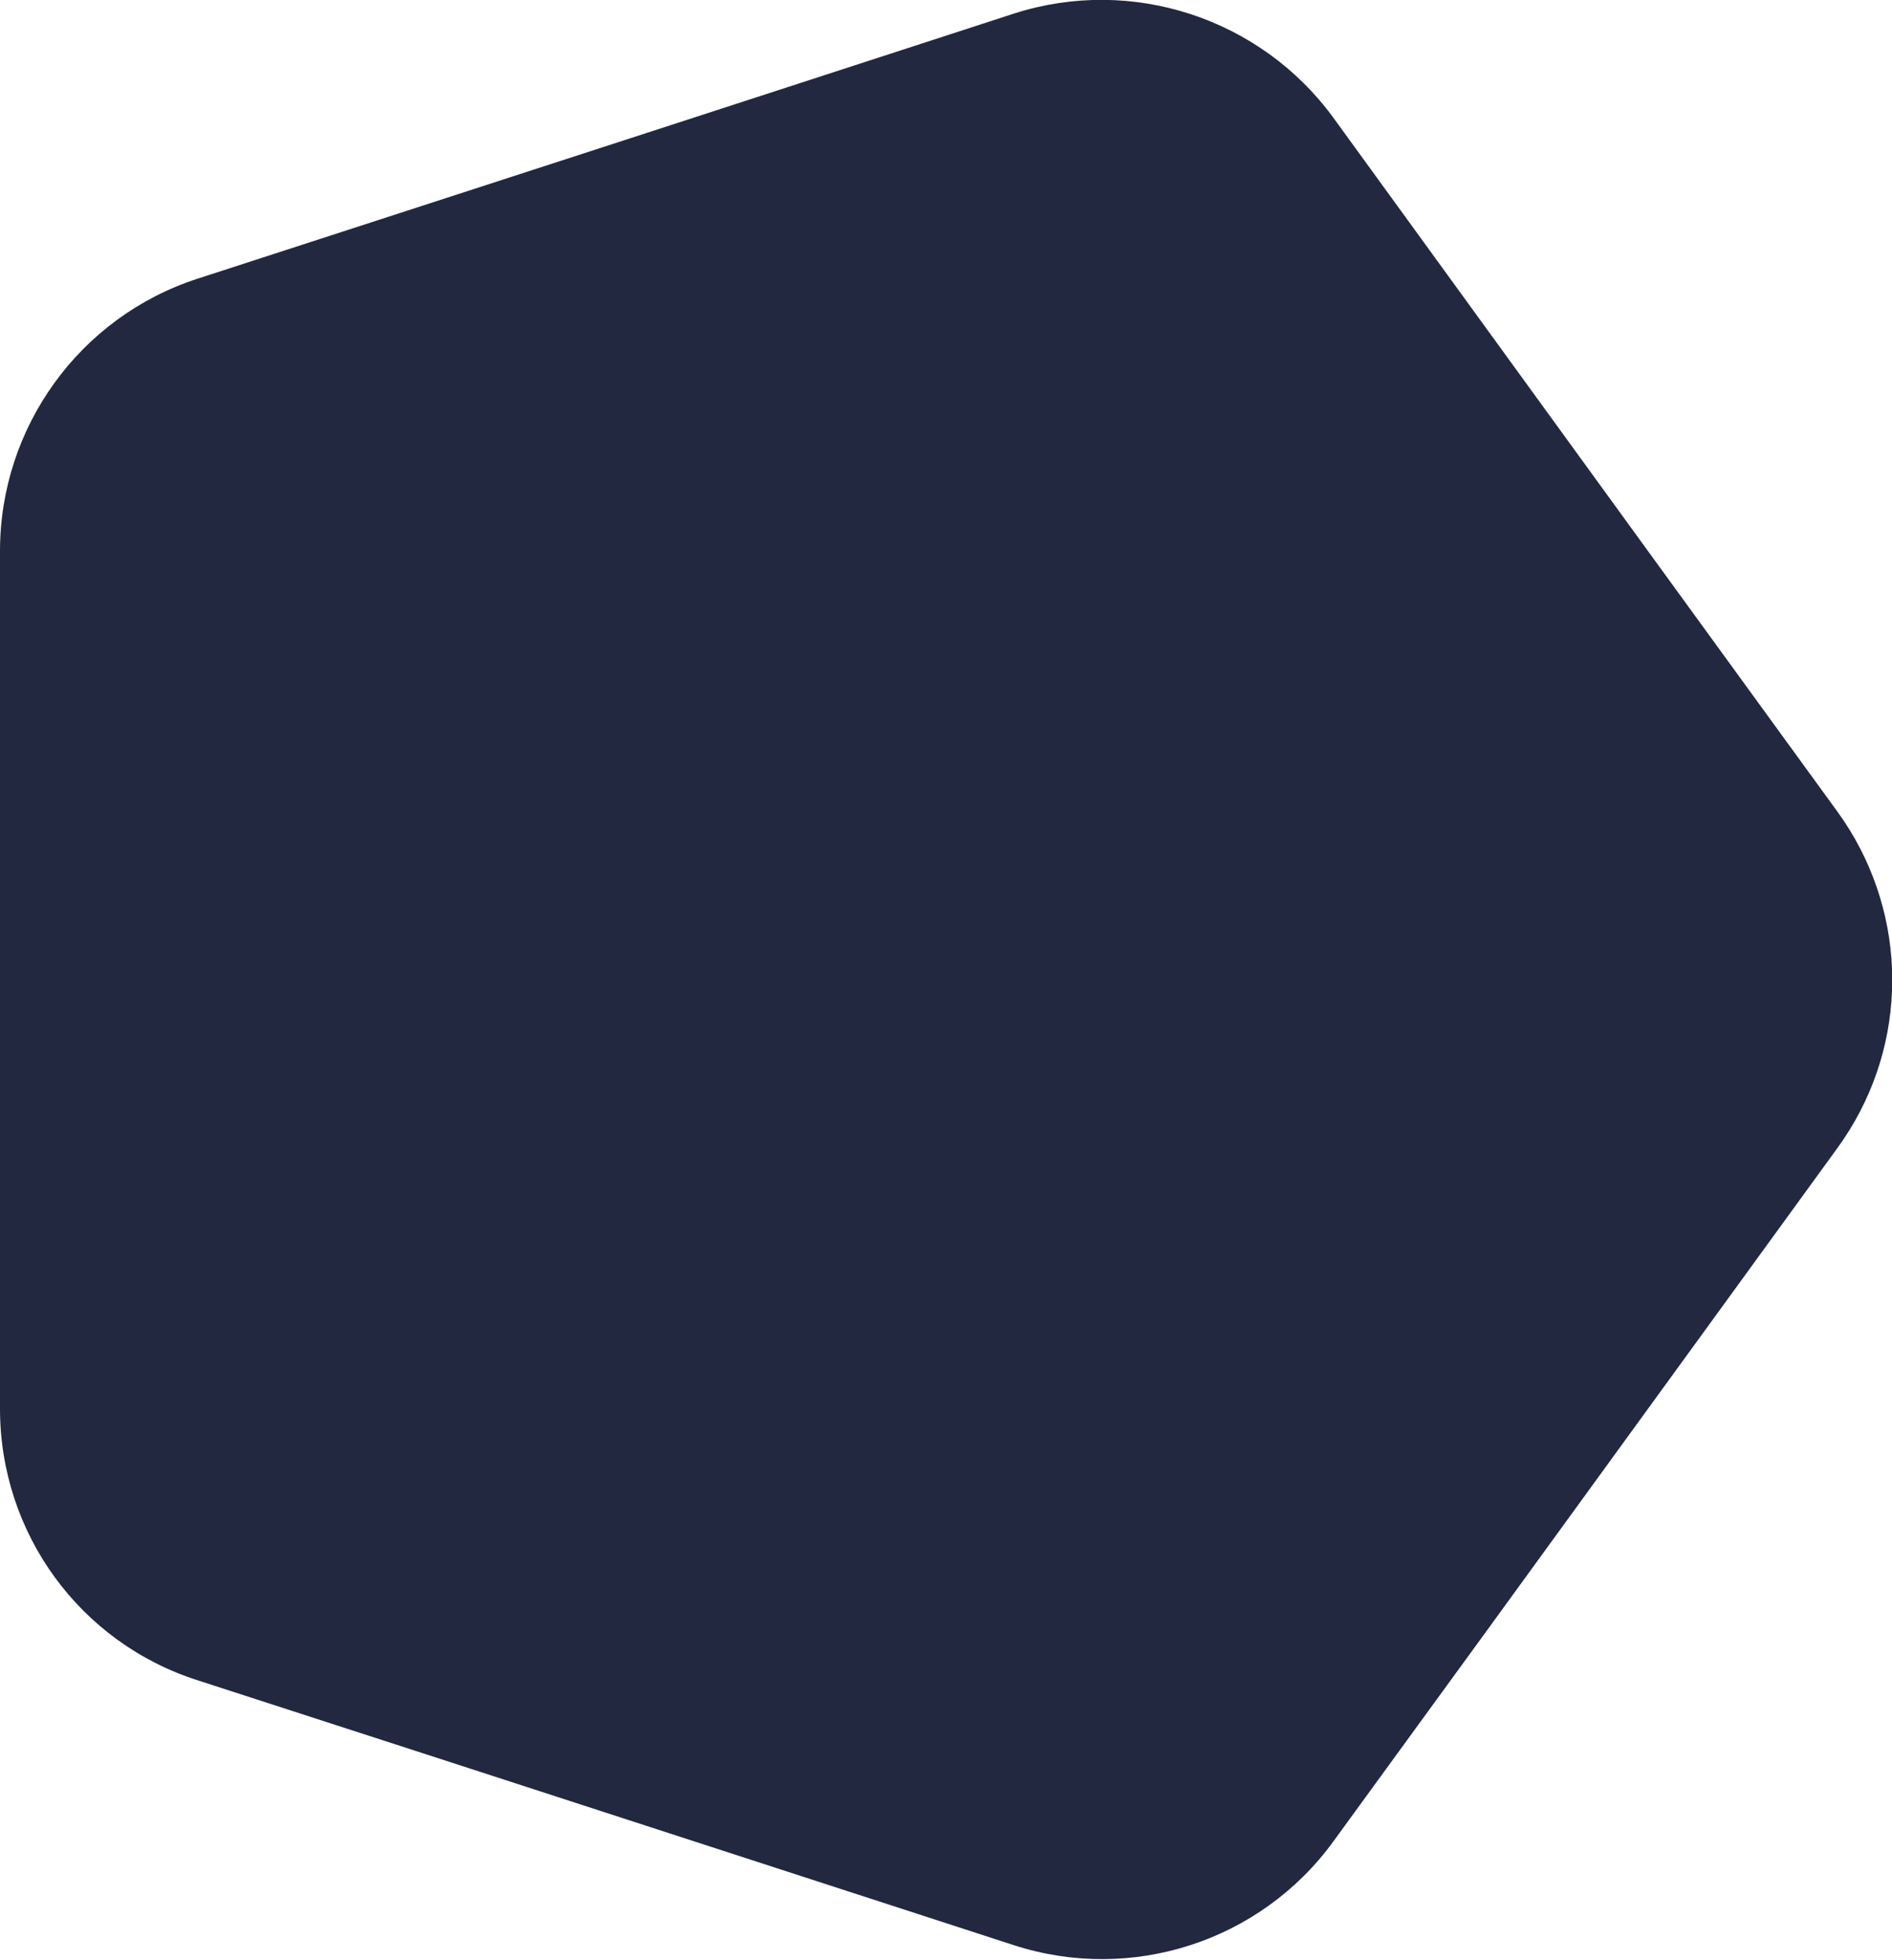 <?xml version="1.0" encoding="utf-8"?>
<!-- Generator: Adobe Illustrator 27.8.1, SVG Export Plug-In . SVG Version: 6.00 Build 0)  -->
<svg version="1.1" id="Layer_1" xmlns="http://www.w3.org/2000/svg" xmlns:xlink="http://www.w3.org/1999/xlink" x="0px" y="0px"
	 viewBox="0 0 351.6 364.3" style="enable-background:new 0 0 351.6 364.3;" xml:space="preserve">
<style type="text/css">
	.st0{fill:#22283F;}
</style>
<path class="st0" d="M247.8,21.9l57.5,79.2l36.2,49.8c6.3,8.7,9.7,18.9,10.1,29.1c0.1,1.4,0.1,2.8,0,4.2
	c-0.4,10.3-3.8,20.4-10.1,29.1l-64.8,89.2l-28.9,39.7c-13.5,18.6-37.5,26.4-59.4,19.3l-109-35.4l-42.6-13.8
	C14.8,305.3,0,284.9,0,261.8l0-159.4c0-23,14.8-43.5,36.7-50.6l83.5-27.1l68.3-22.2C210.4-4.5,234.3,3.4,247.8,21.9z"/>
</svg>
